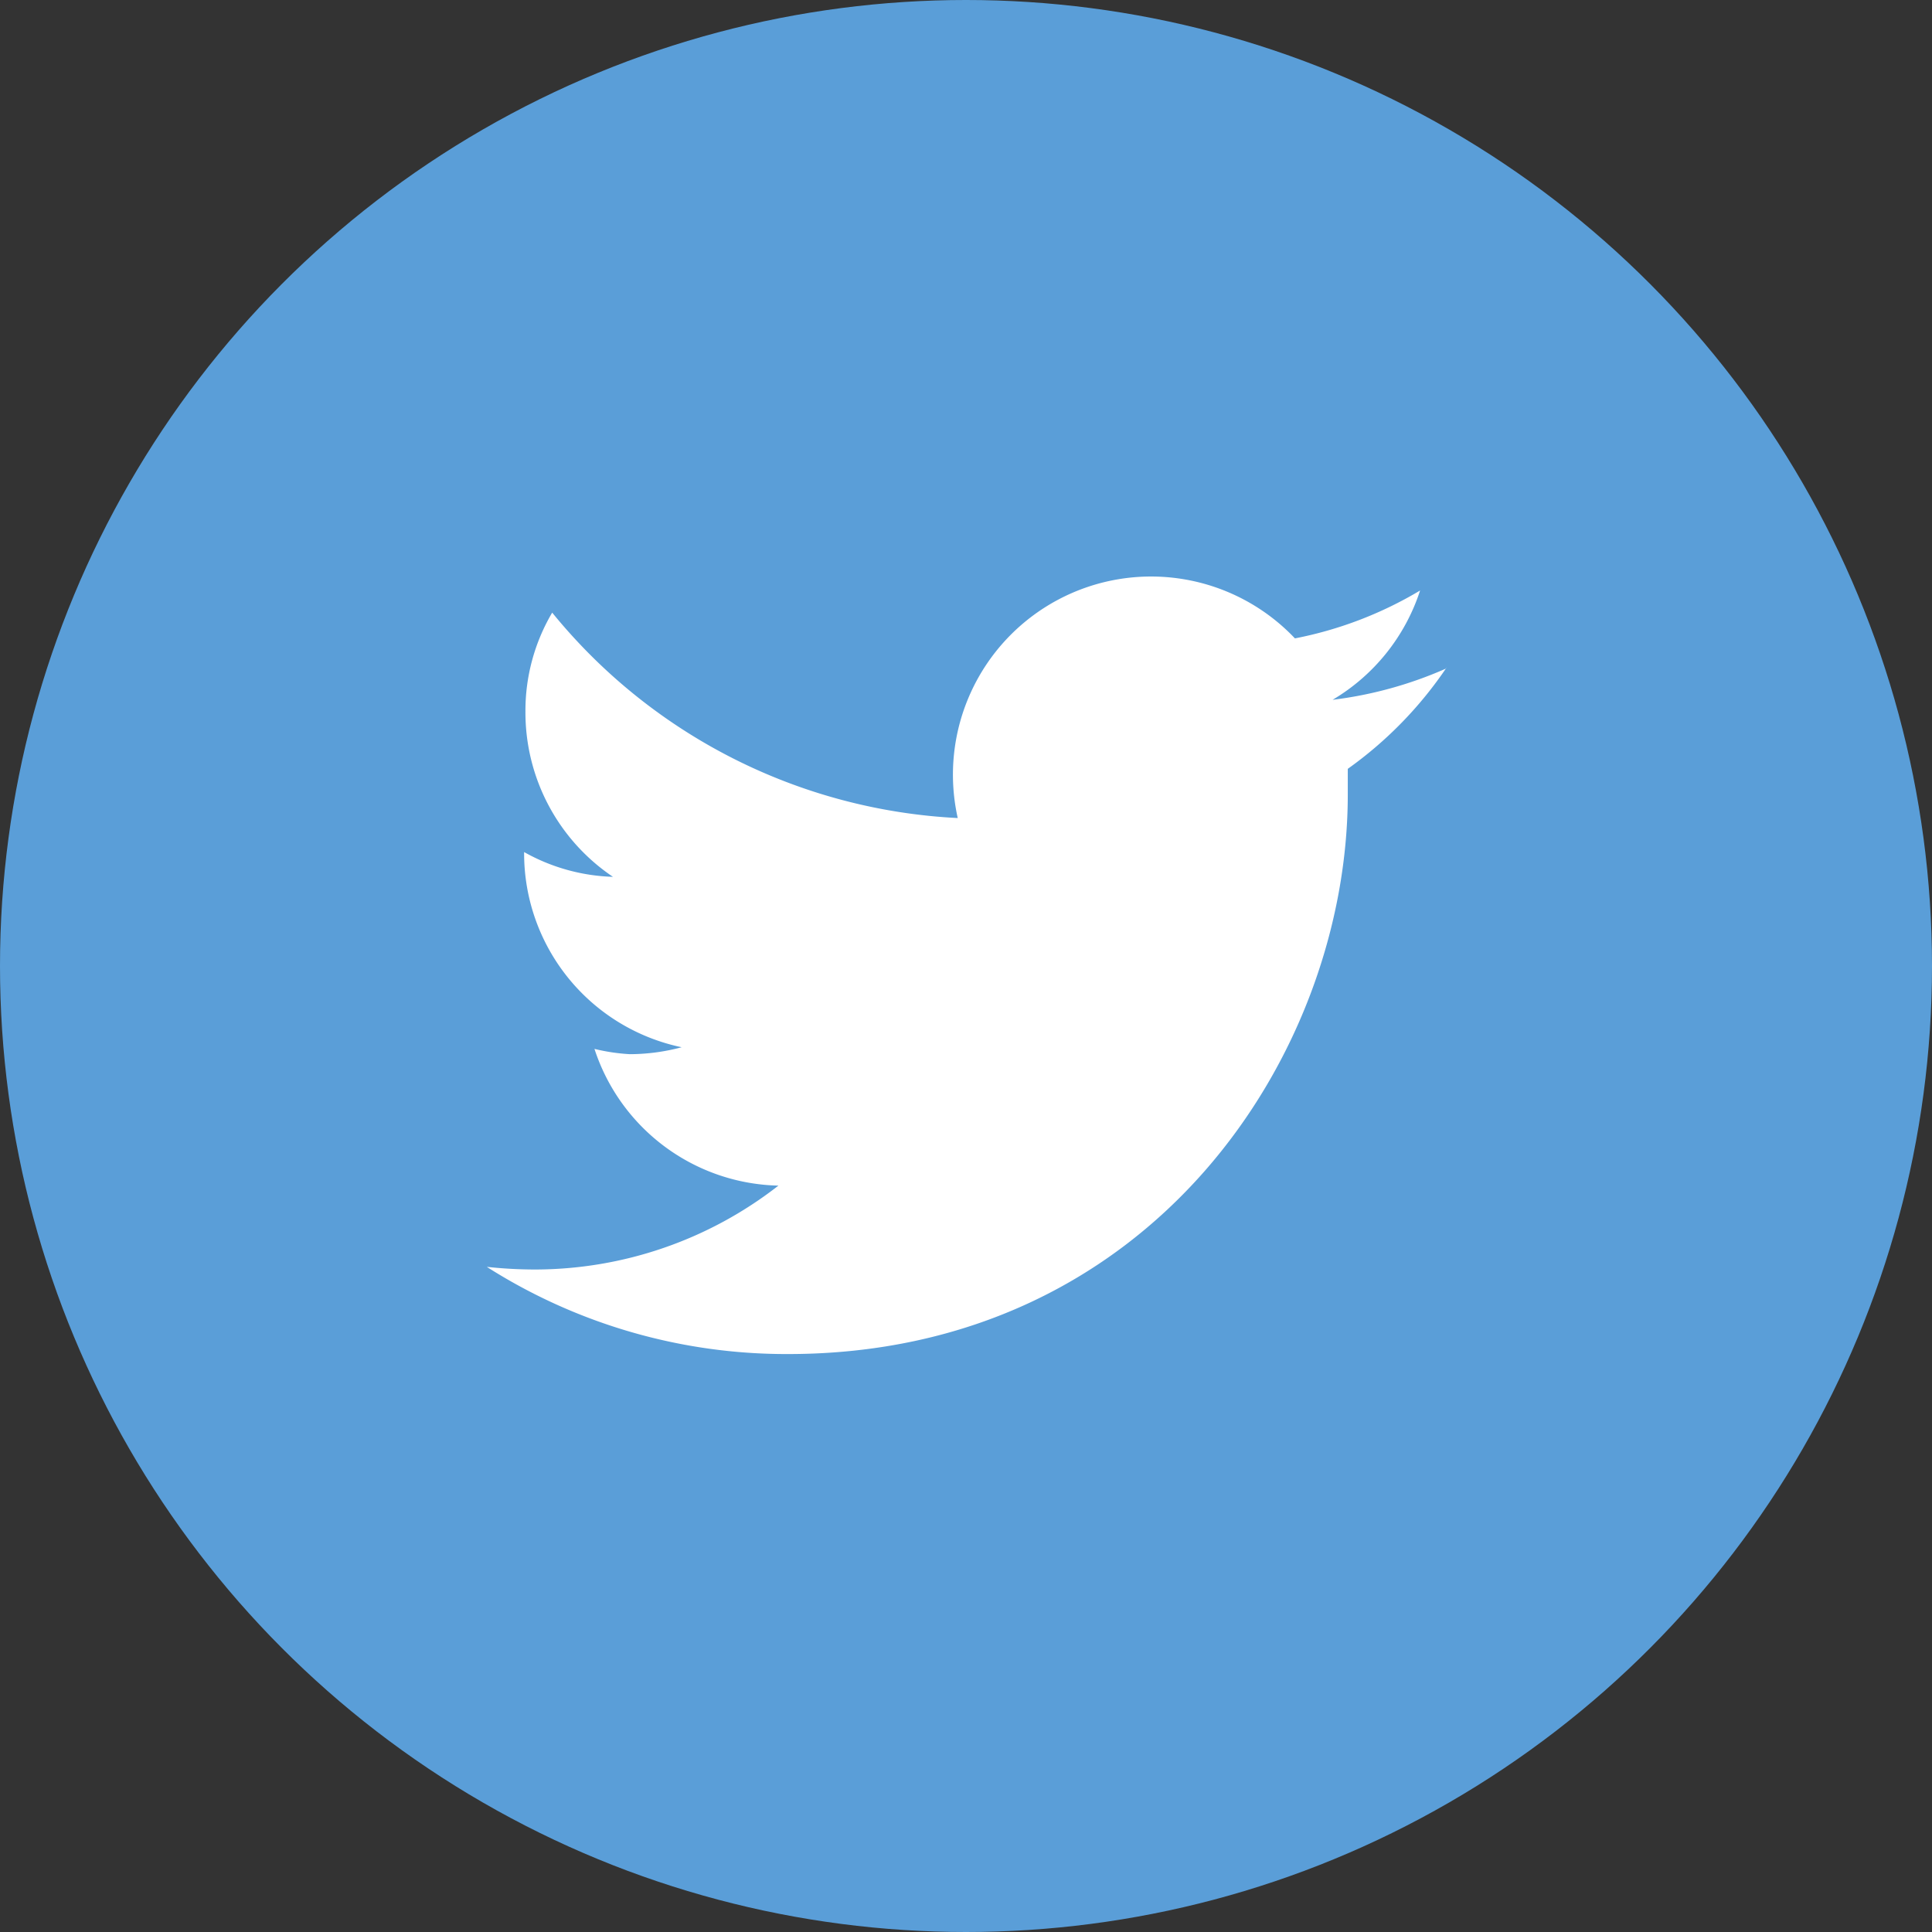 <svg xmlns="http://www.w3.org/2000/svg" viewBox="0 0 58.5 58.5"><rect x="0" y="0" width="58.5" height="58.5" fill="#333333" stroke="none"/><defs><style>.cls-1{fill:#5a9ed8;}.cls-2{fill:#fff;}</style></defs><title>sns-twitter</title><g id="レイヤー_2" data-name="レイヤー 2"><g id="back"><g id="ツイッター"><circle class="cls-1" cx="29.25" cy="29.25" r="29.25"/><path class="cls-2" d="M43.77,20.25a12.15,12.15,0,0,1-3.42.94A6,6,0,0,0,43,17.88a11.75,11.75,0,0,1-3.79,1.45A6,6,0,0,0,29,24.77a16.92,16.92,0,0,1-12.28-6.22,5.84,5.84,0,0,0-.81,3,6,6,0,0,0,2.65,5,5.83,5.83,0,0,1-2.69-.75v.07a6,6,0,0,0,4.77,5.84,6.13,6.13,0,0,1-1.57.21A5.89,5.89,0,0,1,18,31.76a6,6,0,0,0,5.57,4.14,12,12,0,0,1-7.41,2.54,13.67,13.67,0,0,1-1.42-.08A16.89,16.89,0,0,0,23.86,41c11,0,16.95-9.08,16.95-16.94v-.78a12,12,0,0,0,3-3.08Z"/></g></g></g></svg>